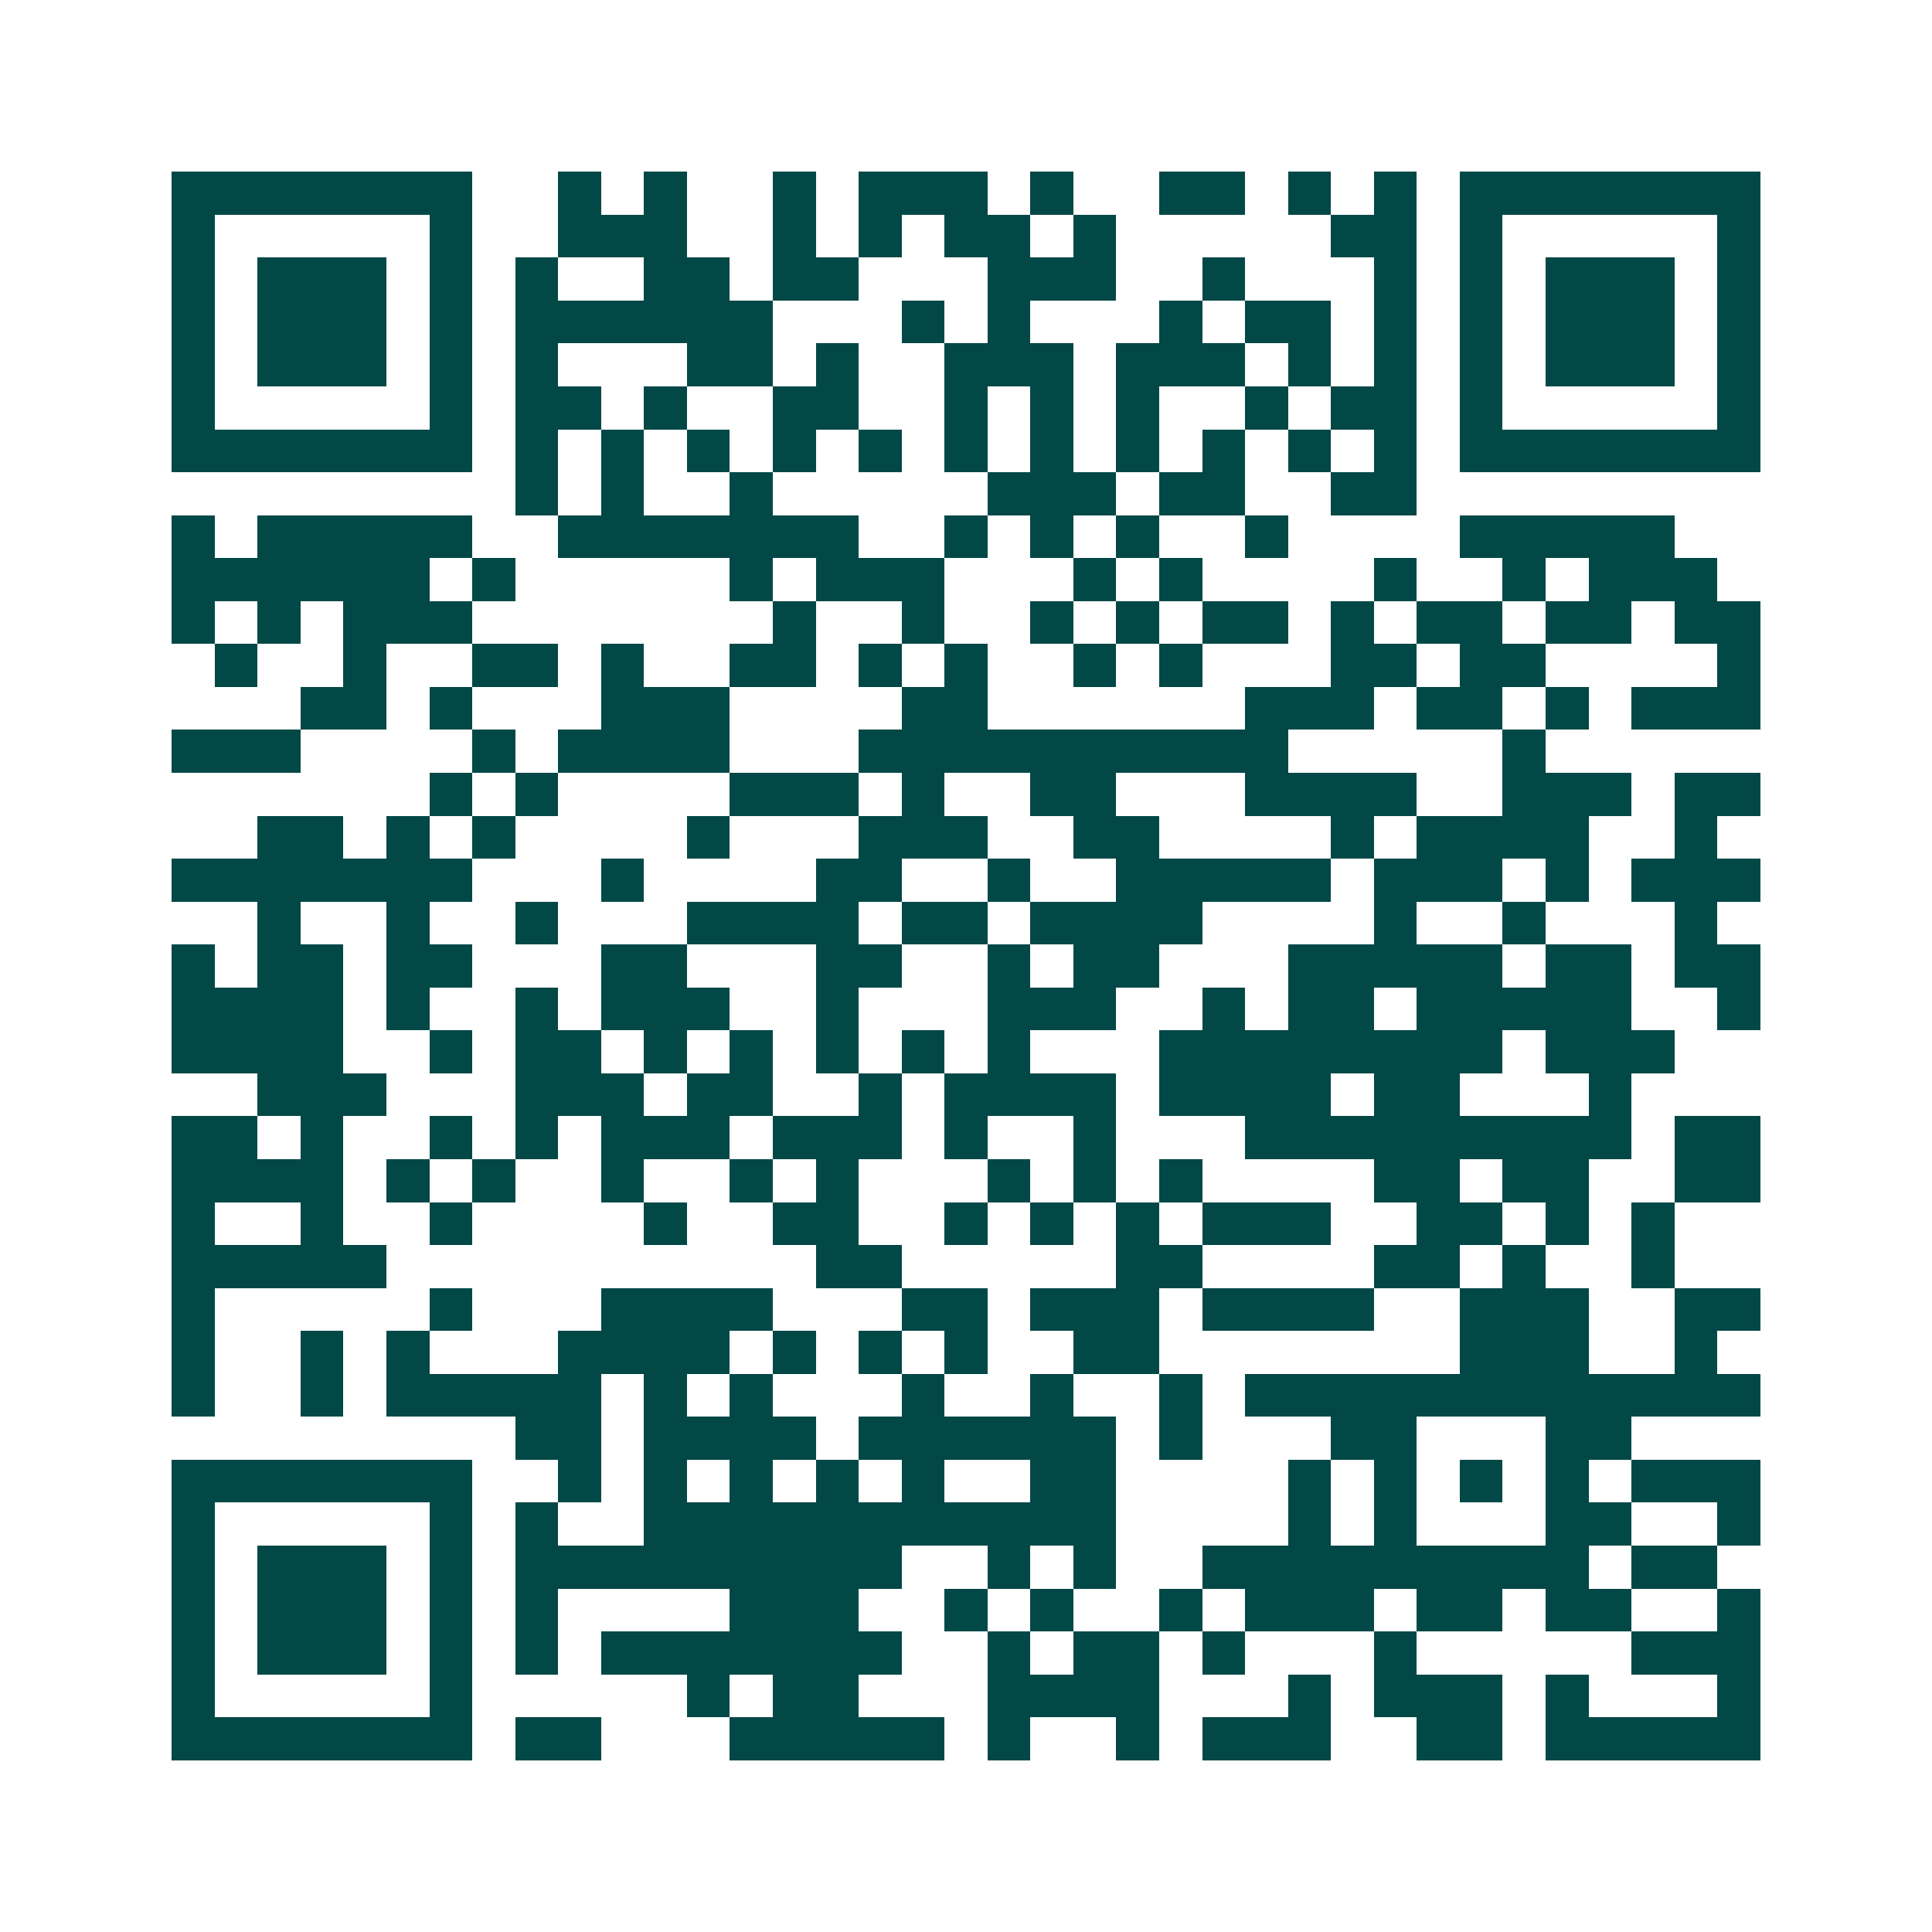<svg xmlns="http://www.w3.org/2000/svg" width="200" height="200" viewBox="0 0 45 45" shape-rendering="crispEdges"><path fill="#ffffff" d="M0 0h45v45H0z"/><path stroke="#014847" d="M4 4.5h7m2 0h1m1 0h1m2 0h1m1 0h3m1 0h1m2 0h2m1 0h1m1 0h1m1 0h7M4 5.5h1m5 0h1m2 0h3m2 0h1m1 0h1m1 0h2m1 0h1m5 0h2m1 0h1m5 0h1M4 6.5h1m1 0h3m1 0h1m1 0h1m2 0h2m1 0h2m3 0h3m2 0h1m3 0h1m1 0h1m1 0h3m1 0h1M4 7.5h1m1 0h3m1 0h1m1 0h6m3 0h1m1 0h1m3 0h1m1 0h2m1 0h1m1 0h1m1 0h3m1 0h1M4 8.5h1m1 0h3m1 0h1m1 0h1m3 0h2m1 0h1m2 0h3m1 0h3m1 0h1m1 0h1m1 0h1m1 0h3m1 0h1M4 9.5h1m5 0h1m1 0h2m1 0h1m2 0h2m2 0h1m1 0h1m1 0h1m2 0h1m1 0h2m1 0h1m5 0h1M4 10.5h7m1 0h1m1 0h1m1 0h1m1 0h1m1 0h1m1 0h1m1 0h1m1 0h1m1 0h1m1 0h1m1 0h1m1 0h7M12 11.5h1m1 0h1m2 0h1m5 0h3m1 0h2m2 0h2M4 12.5h1m1 0h5m2 0h7m2 0h1m1 0h1m1 0h1m2 0h1m4 0h5M4 13.5h6m1 0h1m5 0h1m1 0h3m3 0h1m1 0h1m4 0h1m2 0h1m1 0h3M4 14.5h1m1 0h1m1 0h3m7 0h1m2 0h1m2 0h1m1 0h1m1 0h2m1 0h1m1 0h2m1 0h2m1 0h2M5 15.5h1m2 0h1m2 0h2m1 0h1m2 0h2m1 0h1m1 0h1m2 0h1m1 0h1m3 0h2m1 0h2m4 0h1M7 16.5h2m1 0h1m3 0h3m4 0h2m6 0h3m1 0h2m1 0h1m1 0h3M4 17.5h3m4 0h1m1 0h4m3 0h10m5 0h1M10 18.5h1m1 0h1m4 0h3m1 0h1m2 0h2m3 0h4m2 0h3m1 0h2M6 19.5h2m1 0h1m1 0h1m4 0h1m3 0h3m2 0h2m4 0h1m1 0h4m2 0h1M4 20.5h7m3 0h1m4 0h2m2 0h1m2 0h5m1 0h3m1 0h1m1 0h3M6 21.5h1m2 0h1m2 0h1m3 0h4m1 0h2m1 0h4m4 0h1m2 0h1m3 0h1M4 22.5h1m1 0h2m1 0h2m3 0h2m3 0h2m2 0h1m1 0h2m3 0h5m1 0h2m1 0h2M4 23.5h4m1 0h1m2 0h1m1 0h3m2 0h1m3 0h3m2 0h1m1 0h2m1 0h5m2 0h1M4 24.5h4m2 0h1m1 0h2m1 0h1m1 0h1m1 0h1m1 0h1m1 0h1m3 0h8m1 0h3M6 25.5h3m3 0h3m1 0h2m2 0h1m1 0h4m1 0h4m1 0h2m3 0h1M4 26.5h2m1 0h1m2 0h1m1 0h1m1 0h3m1 0h3m1 0h1m2 0h1m3 0h9m1 0h2M4 27.5h4m1 0h1m1 0h1m2 0h1m2 0h1m1 0h1m3 0h1m1 0h1m1 0h1m4 0h2m1 0h2m2 0h2M4 28.5h1m2 0h1m2 0h1m4 0h1m2 0h2m2 0h1m1 0h1m1 0h1m1 0h3m2 0h2m1 0h1m1 0h1M4 29.5h5m10 0h2m5 0h2m4 0h2m1 0h1m2 0h1M4 30.5h1m5 0h1m3 0h4m3 0h2m1 0h3m1 0h4m2 0h3m2 0h2M4 31.5h1m2 0h1m1 0h1m3 0h4m1 0h1m1 0h1m1 0h1m2 0h2m7 0h3m2 0h1M4 32.5h1m2 0h1m1 0h5m1 0h1m1 0h1m3 0h1m2 0h1m2 0h1m1 0h12M12 33.5h2m1 0h4m1 0h6m1 0h1m3 0h2m3 0h2M4 34.5h7m2 0h1m1 0h1m1 0h1m1 0h1m1 0h1m2 0h2m4 0h1m1 0h1m1 0h1m1 0h1m1 0h3M4 35.5h1m5 0h1m1 0h1m2 0h11m4 0h1m1 0h1m3 0h2m2 0h1M4 36.5h1m1 0h3m1 0h1m1 0h9m2 0h1m1 0h1m2 0h9m1 0h2M4 37.5h1m1 0h3m1 0h1m1 0h1m4 0h3m2 0h1m1 0h1m2 0h1m1 0h3m1 0h2m1 0h2m2 0h1M4 38.5h1m1 0h3m1 0h1m1 0h1m1 0h7m2 0h1m1 0h2m1 0h1m3 0h1m5 0h3M4 39.5h1m5 0h1m5 0h1m1 0h2m3 0h4m3 0h1m1 0h3m1 0h1m3 0h1M4 40.5h7m1 0h2m3 0h5m1 0h1m2 0h1m1 0h3m2 0h2m1 0h5"/></svg>
